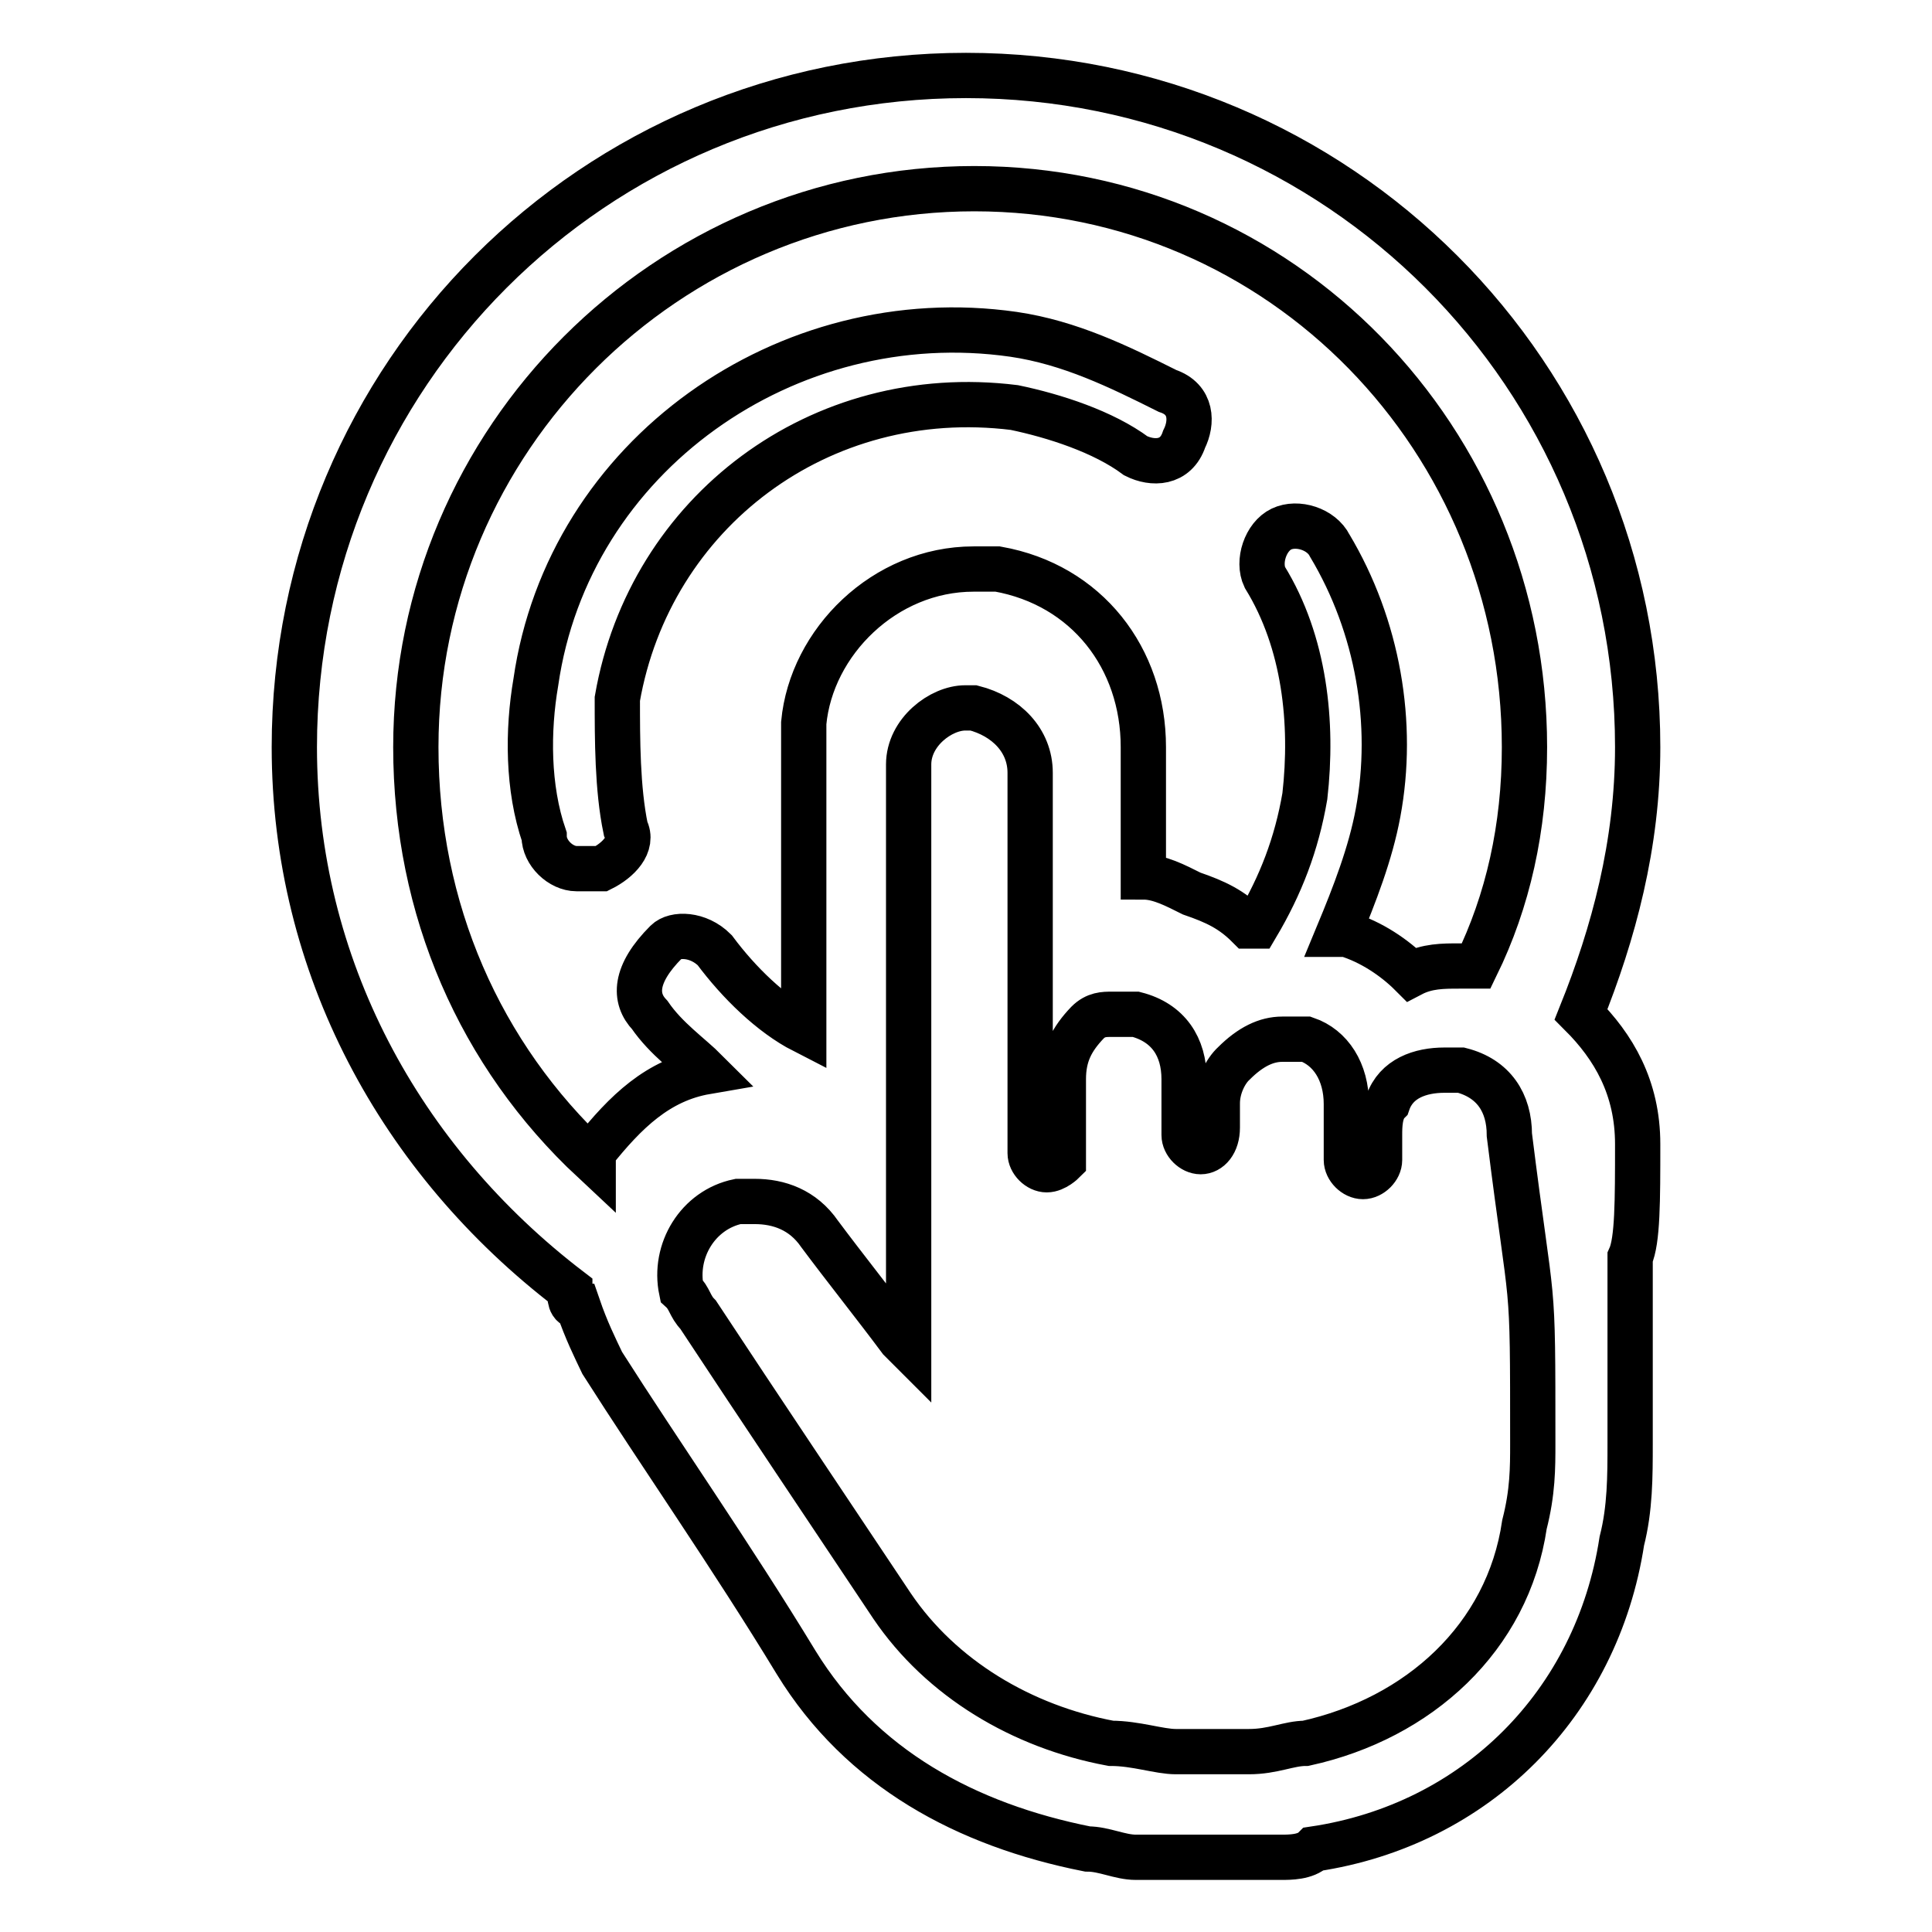 <?xml version="1.0" encoding="utf-8"?>
<!-- Svg Vector Icons : http://www.onlinewebfonts.com/icon -->
<!DOCTYPE svg PUBLIC "-//W3C//DTD SVG 1.1//EN" "http://www.w3.org/Graphics/SVG/1.1/DTD/svg11.dtd">
<svg version="1.1" xmlns="http://www.w3.org/2000/svg" xmlns:xlink="http://www.w3.org/1999/xlink" x="0px" y="0px" viewBox="0 0 256 256" enable-background="new 0 0 256 256" xml:space="preserve">
<g> <path stroke-width="6" fill-opacity="0" stroke="#000000"  d="M79.7,115.1c2.2-1.1,4.3-3.2,3.2-5.3c-1.1-5.3-1.1-11.8-1.1-17.2c4.3-24.7,26.8-41.8,52.6-38.6 c5.3,1.1,11.8,3.2,16.1,6.4c2.2,1.1,5.3,1.1,6.4-2.2c1.1-2.2,1.1-5.3-2.2-6.4c-6.4-3.2-12.9-6.4-20.4-7.5 c-30-4.3-59,16.1-63.3,46.1c-1.1,6.4-1.1,14,1.1,20.4c0,2.2,2.2,4.3,4.3,4.3L79.7,115.1L79.7,115.1z M217,151.6 c0-7.5-3.2-12.9-7.5-17.2c4.3-10.7,7.5-22.5,7.5-35.4c0-49.3-39.7-89-89-89c-49.3,0-89,39.7-89,89c0,29,14,54.7,36.5,71.9 c0,1.1,0,2.2,1.1,2.2c1.1,3.2,2.2,5.4,3.2,7.5c7.5,11.8,17.2,25.7,25.7,39.7c8.6,14,22.5,21.5,38.6,24.7c2.2,0,4.3,1.1,6.4,1.1 h19.3c1.1,0,3.2,0,4.3-1.1c21.5-3.2,37.5-19.3,40.8-40.8c1.1-4.3,1.1-8.6,1.1-12.9v-24.7C217,164.4,217,159.1,217,151.6z M55.1,99 c0-40.8,33.3-74,74-74c40.8,0,72.9,33.3,72.9,74c0,10.7-2.2,20.4-6.4,29h-2.2c-2.2,0-4.3,0-6.4,1.1c-2.2-2.2-5.3-4.3-8.6-5.3h-1.1 c2.2-5.3,4.3-10.7,5.3-16.1c2.2-11.8,0-24.7-6.4-35.4c-1.1-2.2-4.3-3.2-6.4-2.2s-3.2,4.3-2.2,6.4c5.3,8.6,6.4,19.3,5.3,29 c-1.1,6.4-3.2,11.8-6.4,17.2h-1.1c-2.2-2.2-4.3-3.2-7.5-4.3c-2.2-1.1-4.3-2.2-6.4-2.2V99c0-11.8-7.5-21.5-19.3-23.6h-3.2 c-11.8,0-21.5,9.7-22.5,20.4v40.8c-4.3-2.2-8.6-6.4-11.8-10.7c-2.2-2.2-5.3-2.2-6.4-1.1c-4.3,4.3-4.3,7.5-2.2,9.7 c2.2,3.2,5.3,5.3,7.5,7.5c-6.4,1.1-10.7,5.3-15,10.7v1.1C63.6,139.8,55.1,120.5,55.1,99L55.1,99z M203.1,191.3 c0,3.2,0,6.4-1.1,10.7c-2.2,15-14,25.7-29,29c-2.2,0-4.3,1.1-7.5,1.1h-9.7c-2.2,0-5.3-1.1-8.6-1.1c-11.8-2.2-22.5-8.6-29-18.2 c-8.6-12.9-17.2-25.7-25.7-38.6c-1.1-1.1-1.1-2.2-2.2-3.2c-1.1-5.3,2.2-10.7,7.5-11.8h2.2c3.2,0,6.4,1.1,8.6,4.3 c3.2,4.3,7.5,9.7,10.7,14l1.1,1.1v-1.1v-74v-2.2c0-4.3,4.3-7.5,7.5-7.5h1.1c4.3,1.1,7.5,4.3,7.5,8.6v50.4c0,1.1,1.1,2.2,2.2,2.2 s2.2-1.1,2.2-1.1v-2.2v-6.4V143c0-3.2,1.1-5.3,3.2-7.5c1.1-1.1,2.2-1.1,3.2-1.1h3.2c4.3,1.1,6.4,4.3,6.4,8.6v5.3v-4.3v6.4 c0,1.1,1.1,2.2,2.2,2.2s2.2-1.1,2.2-3.2v-3.2c0-2.2,1.1-4.3,2.2-5.3c2.2-2.2,4.3-3.2,6.4-3.2h3.2c3.2,1.1,5.3,4.3,5.3,8.6v5.3v-4.3 v6.4c0,1.1,1.1,2.2,2.2,2.2c1.1,0,2.2-1.1,2.2-2.2v-2.2v-1.1l0,0c0-1.1,0-3.2,1.1-4.3c1.1-3.2,4.3-4.3,7.5-4.3h2.2 c4.3,1.1,6.4,4.3,6.4,8.6C203.1,175.2,203.1,167.7,203.1,191.3z"/></g>
</svg>